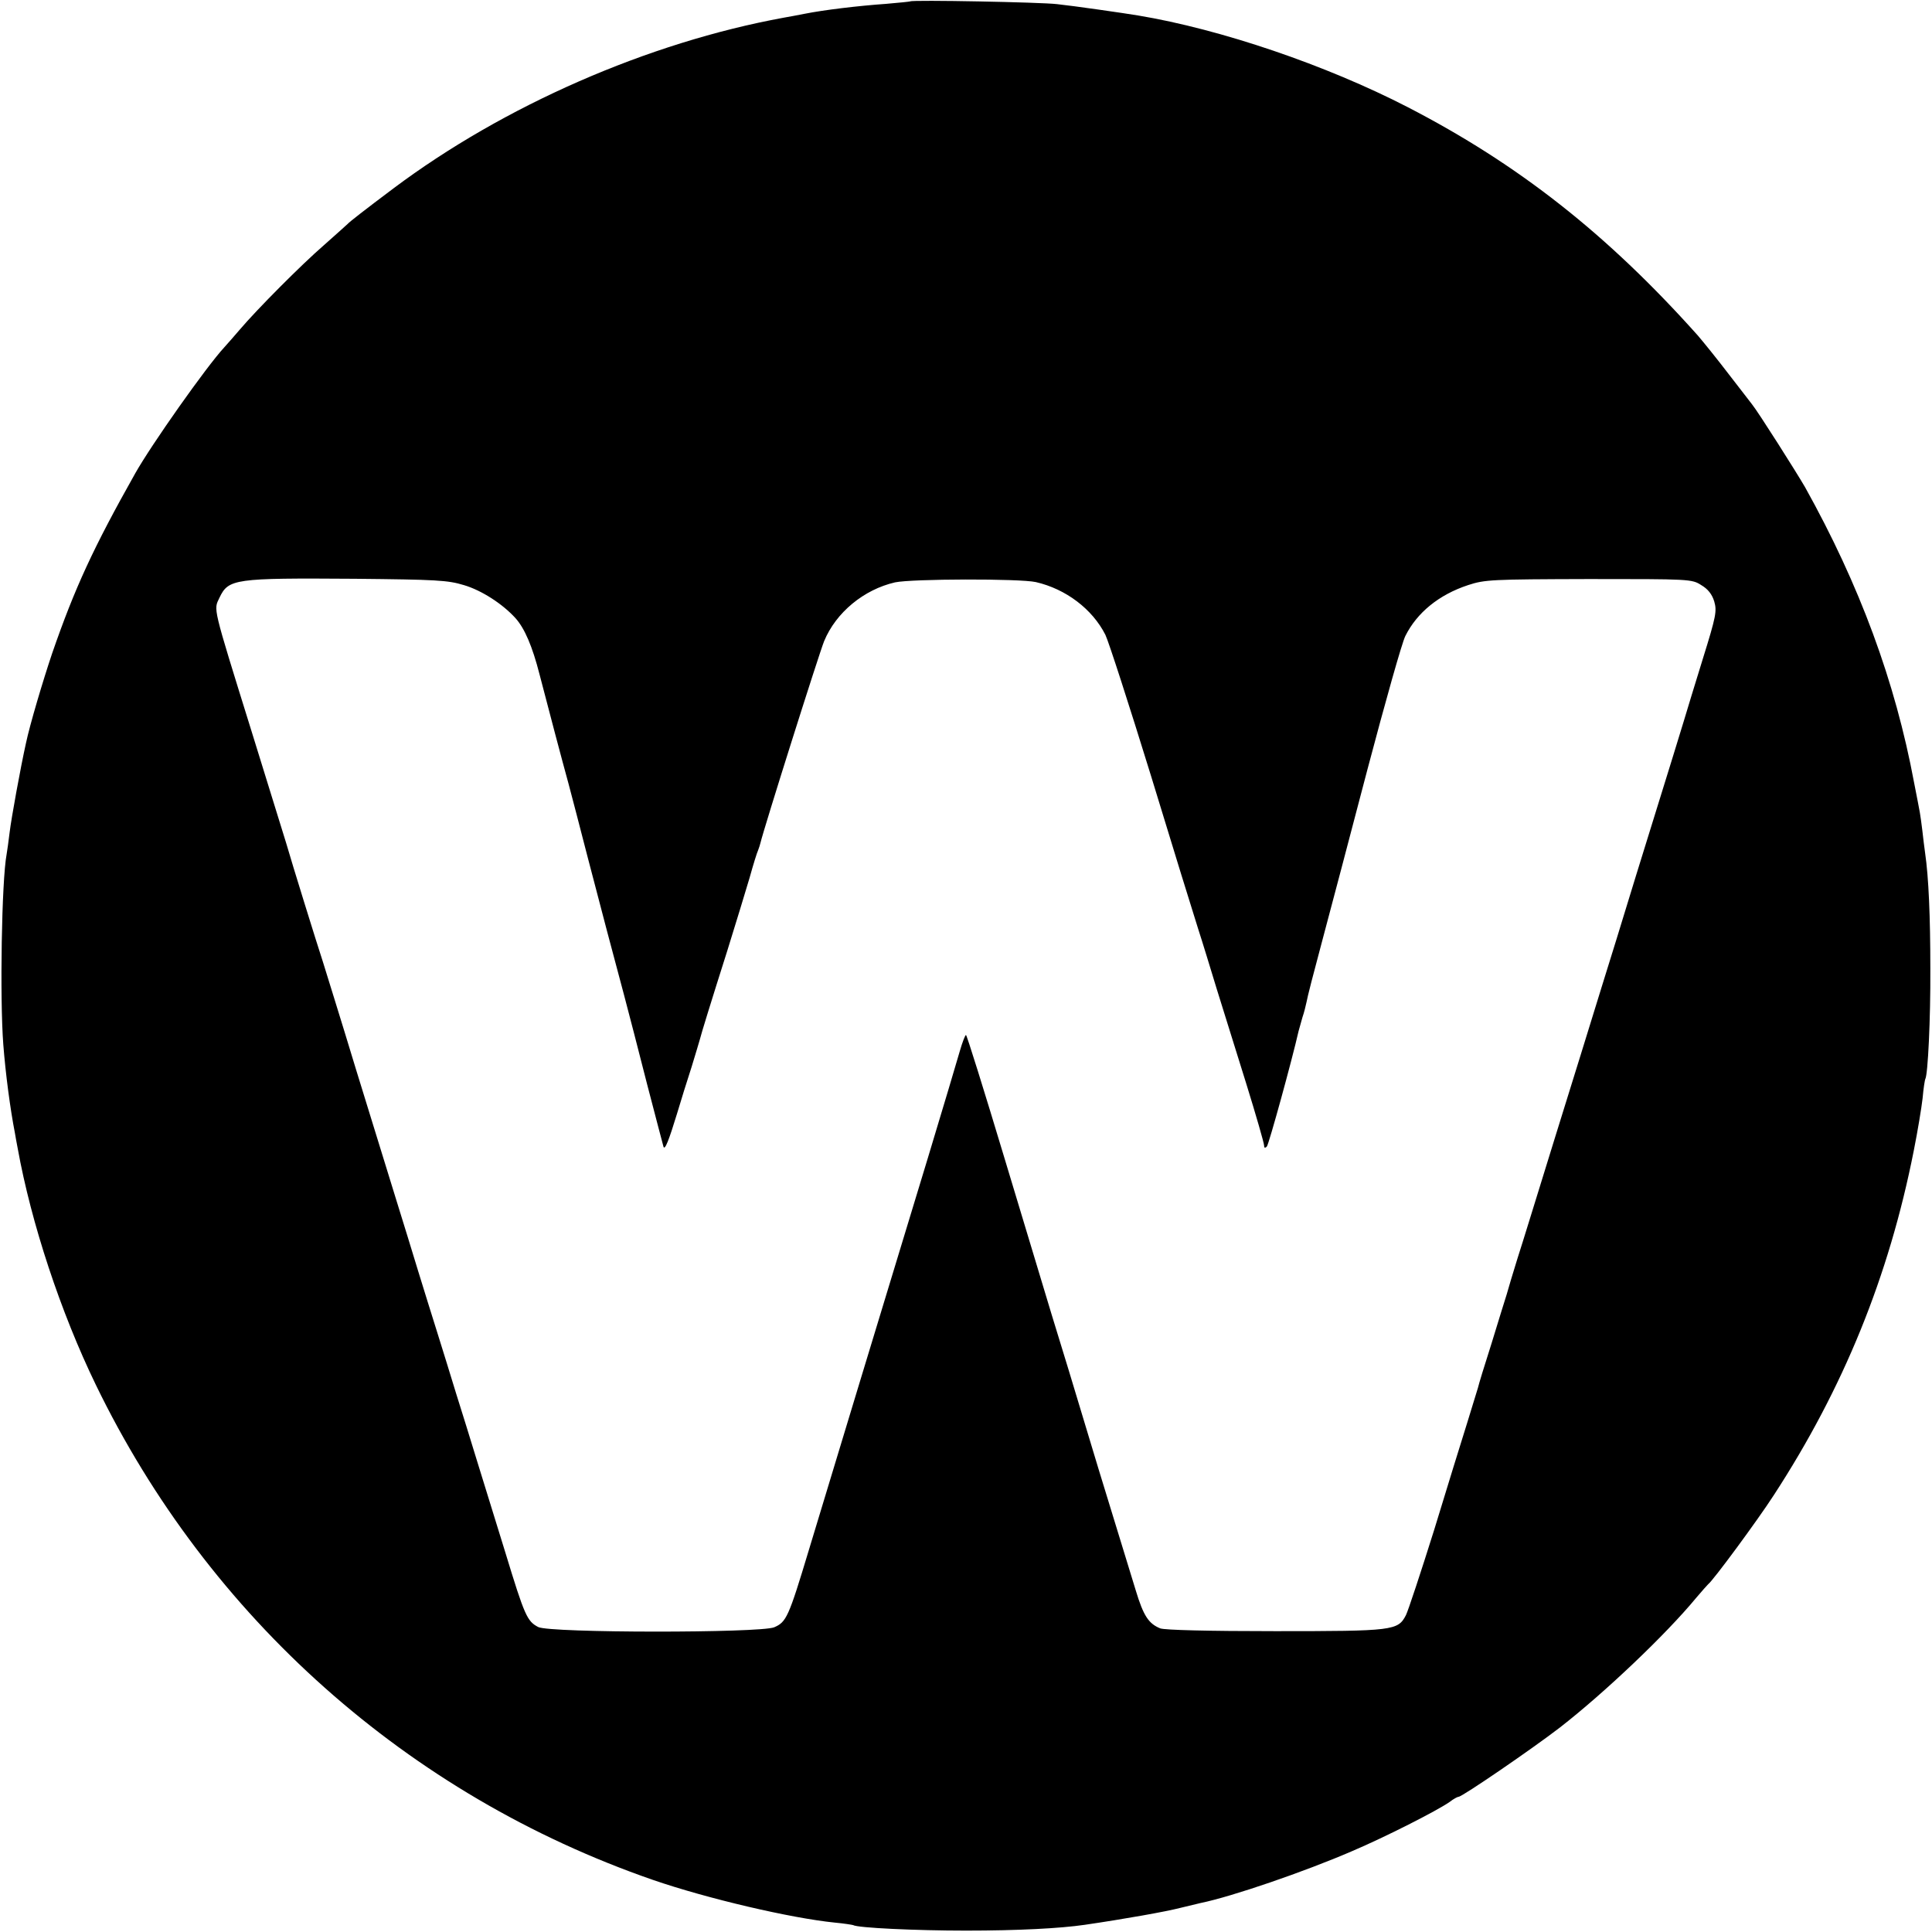 <?xml version="1.0" standalone="no"?>
<!DOCTYPE svg PUBLIC "-//W3C//DTD SVG 20010904//EN"
 "http://www.w3.org/TR/2001/REC-SVG-20010904/DTD/svg10.dtd">
<svg version="1.0" xmlns="http://www.w3.org/2000/svg"
 width="700pt" height="700pt" viewBox="0 0 700 700"
 preserveAspectRatio="xMidYMid meet">
<g transform="translate(0,700) scale(0.1,-0.1)"
fill="#000000" stroke="none">
<path d="M3298 6995 c-2 -1 -41 -5 -88 -9 -100 -7 -225 -22 -295 -36 -27 -5
-61 -12 -75 -14 -492 -90 -1015 -319 -1415 -619 -104 -78 -159 -121 -165 -128
-3 -3 -42 -38 -86 -77 -82 -71 -243 -233 -305 -306 -19 -22 -44 -51 -56 -64
-65 -70 -265 -354 -323 -457 -152 -270 -219 -415 -301 -652 -33 -98 -81 -259
-95 -326 -20 -90 -53 -272 -59 -322 -4 -33 -9 -69 -11 -80 -18 -95 -25 -522
-12 -690 8 -104 25 -233 42 -320 2 -11 6 -36 10 -55 49 -272 156 -595 283
-857 409 -844 1132 -1487 2018 -1794 197 -68 501 -139 660 -155 33 -3 63 -8
66 -9 15 -10 227 -20 409 -20 188 0 341 8 430 21 144 21 295 48 345 61 33 8
67 16 75 18 113 23 378 114 549 188 120 51 307 146 353 178 14 11 29 19 33 19
13 0 267 174 367 251 162 126 384 337 493 469 21 25 41 47 44 50 17 12 180
233 238 323 252 387 417 792 507 1248 14 70 28 155 32 190 3 35 8 67 10 70 9
17 19 214 18 399 0 188 -6 331 -19 420 -3 19 -7 56 -10 81 -3 25 -7 54 -9 65
-2 10 -11 60 -21 109 -68 365 -197 715 -395 1070 -30 52 -170 273 -192 300 -4
6 -43 55 -85 110 -42 55 -93 118 -112 140 -328 367 -650 620 -1051 827 -295
152 -676 282 -977 332 -48 8 -235 35 -293 41 -56 7 -526 16 -532 10z m-1617
-2115 c64 -19 140 -68 187 -120 33 -37 61 -102 87 -204 34 -131 81 -309 105
-396 11 -41 42 -160 69 -265 55 -211 88 -336 132 -500 16 -60 54 -207 84 -325
31 -118 57 -219 59 -225 5 -14 20 25 49 120 13 44 37 121 53 170 15 50 29 95
30 100 4 17 39 131 99 320 31 99 67 218 81 265 13 47 27 92 31 100 3 8 7 20 8
25 14 58 212 685 231 732 43 104 144 187 257 213 62 13 451 14 510 1 109 -25
205 -98 252 -191 12 -25 86 -254 165 -510 78 -256 155 -505 171 -555 16 -49
46 -148 68 -220 22 -71 70 -225 106 -340 36 -116 65 -217 65 -225 0 -9 3 -11
10 -4 7 7 91 312 115 418 3 10 9 33 14 50 6 17 12 42 15 56 2 14 27 111 55
215 28 105 103 388 166 629 64 242 125 459 137 482 42 84 121 149 227 184 61
20 84 21 437 22 366 0 374 0 408 -22 24 -14 39 -33 47 -59 10 -35 7 -53 -41
-207 -29 -93 -60 -196 -70 -229 -10 -33 -57 -186 -105 -340 -48 -154 -95 -307
-105 -340 -10 -33 -48 -157 -85 -275 -36 -118 -114 -368 -172 -555 -58 -187
-118 -383 -135 -435 -16 -52 -34 -111 -39 -130 -6 -19 -31 -99 -55 -178 -25
-78 -47 -150 -49 -160 -3 -9 -20 -66 -39 -127 -19 -60 -73 -235 -120 -389 -48
-153 -94 -292 -102 -308 -29 -56 -45 -58 -473 -58 -245 0 -400 4 -417 10 -42
17 -61 45 -89 138 -15 48 -44 143 -65 212 -21 69 -52 170 -69 225 -97 323
-137 453 -170 560 -20 66 -97 321 -171 567 -74 246 -137 448 -140 448 -3 0
-13 -26 -22 -57 -9 -32 -61 -206 -116 -388 -149 -489 -362 -1192 -431 -1420
-74 -246 -82 -262 -126 -281 -52 -21 -813 -21 -855 1 -40 21 -49 40 -119 270
-34 110 -80 259 -102 330 -22 72 -56 182 -76 245 -19 63 -50 162 -68 220 -18
58 -50 159 -70 225 -20 66 -56 183 -80 260 -24 77 -89 289 -145 470 -55 182
-110 357 -120 390 -23 70 -112 357 -133 430 -9 28 -65 211 -126 407 -143 460
-137 437 -116 482 33 69 53 72 490 69 296 -3 337 -5 396 -23z"/>
</g>
</svg>
